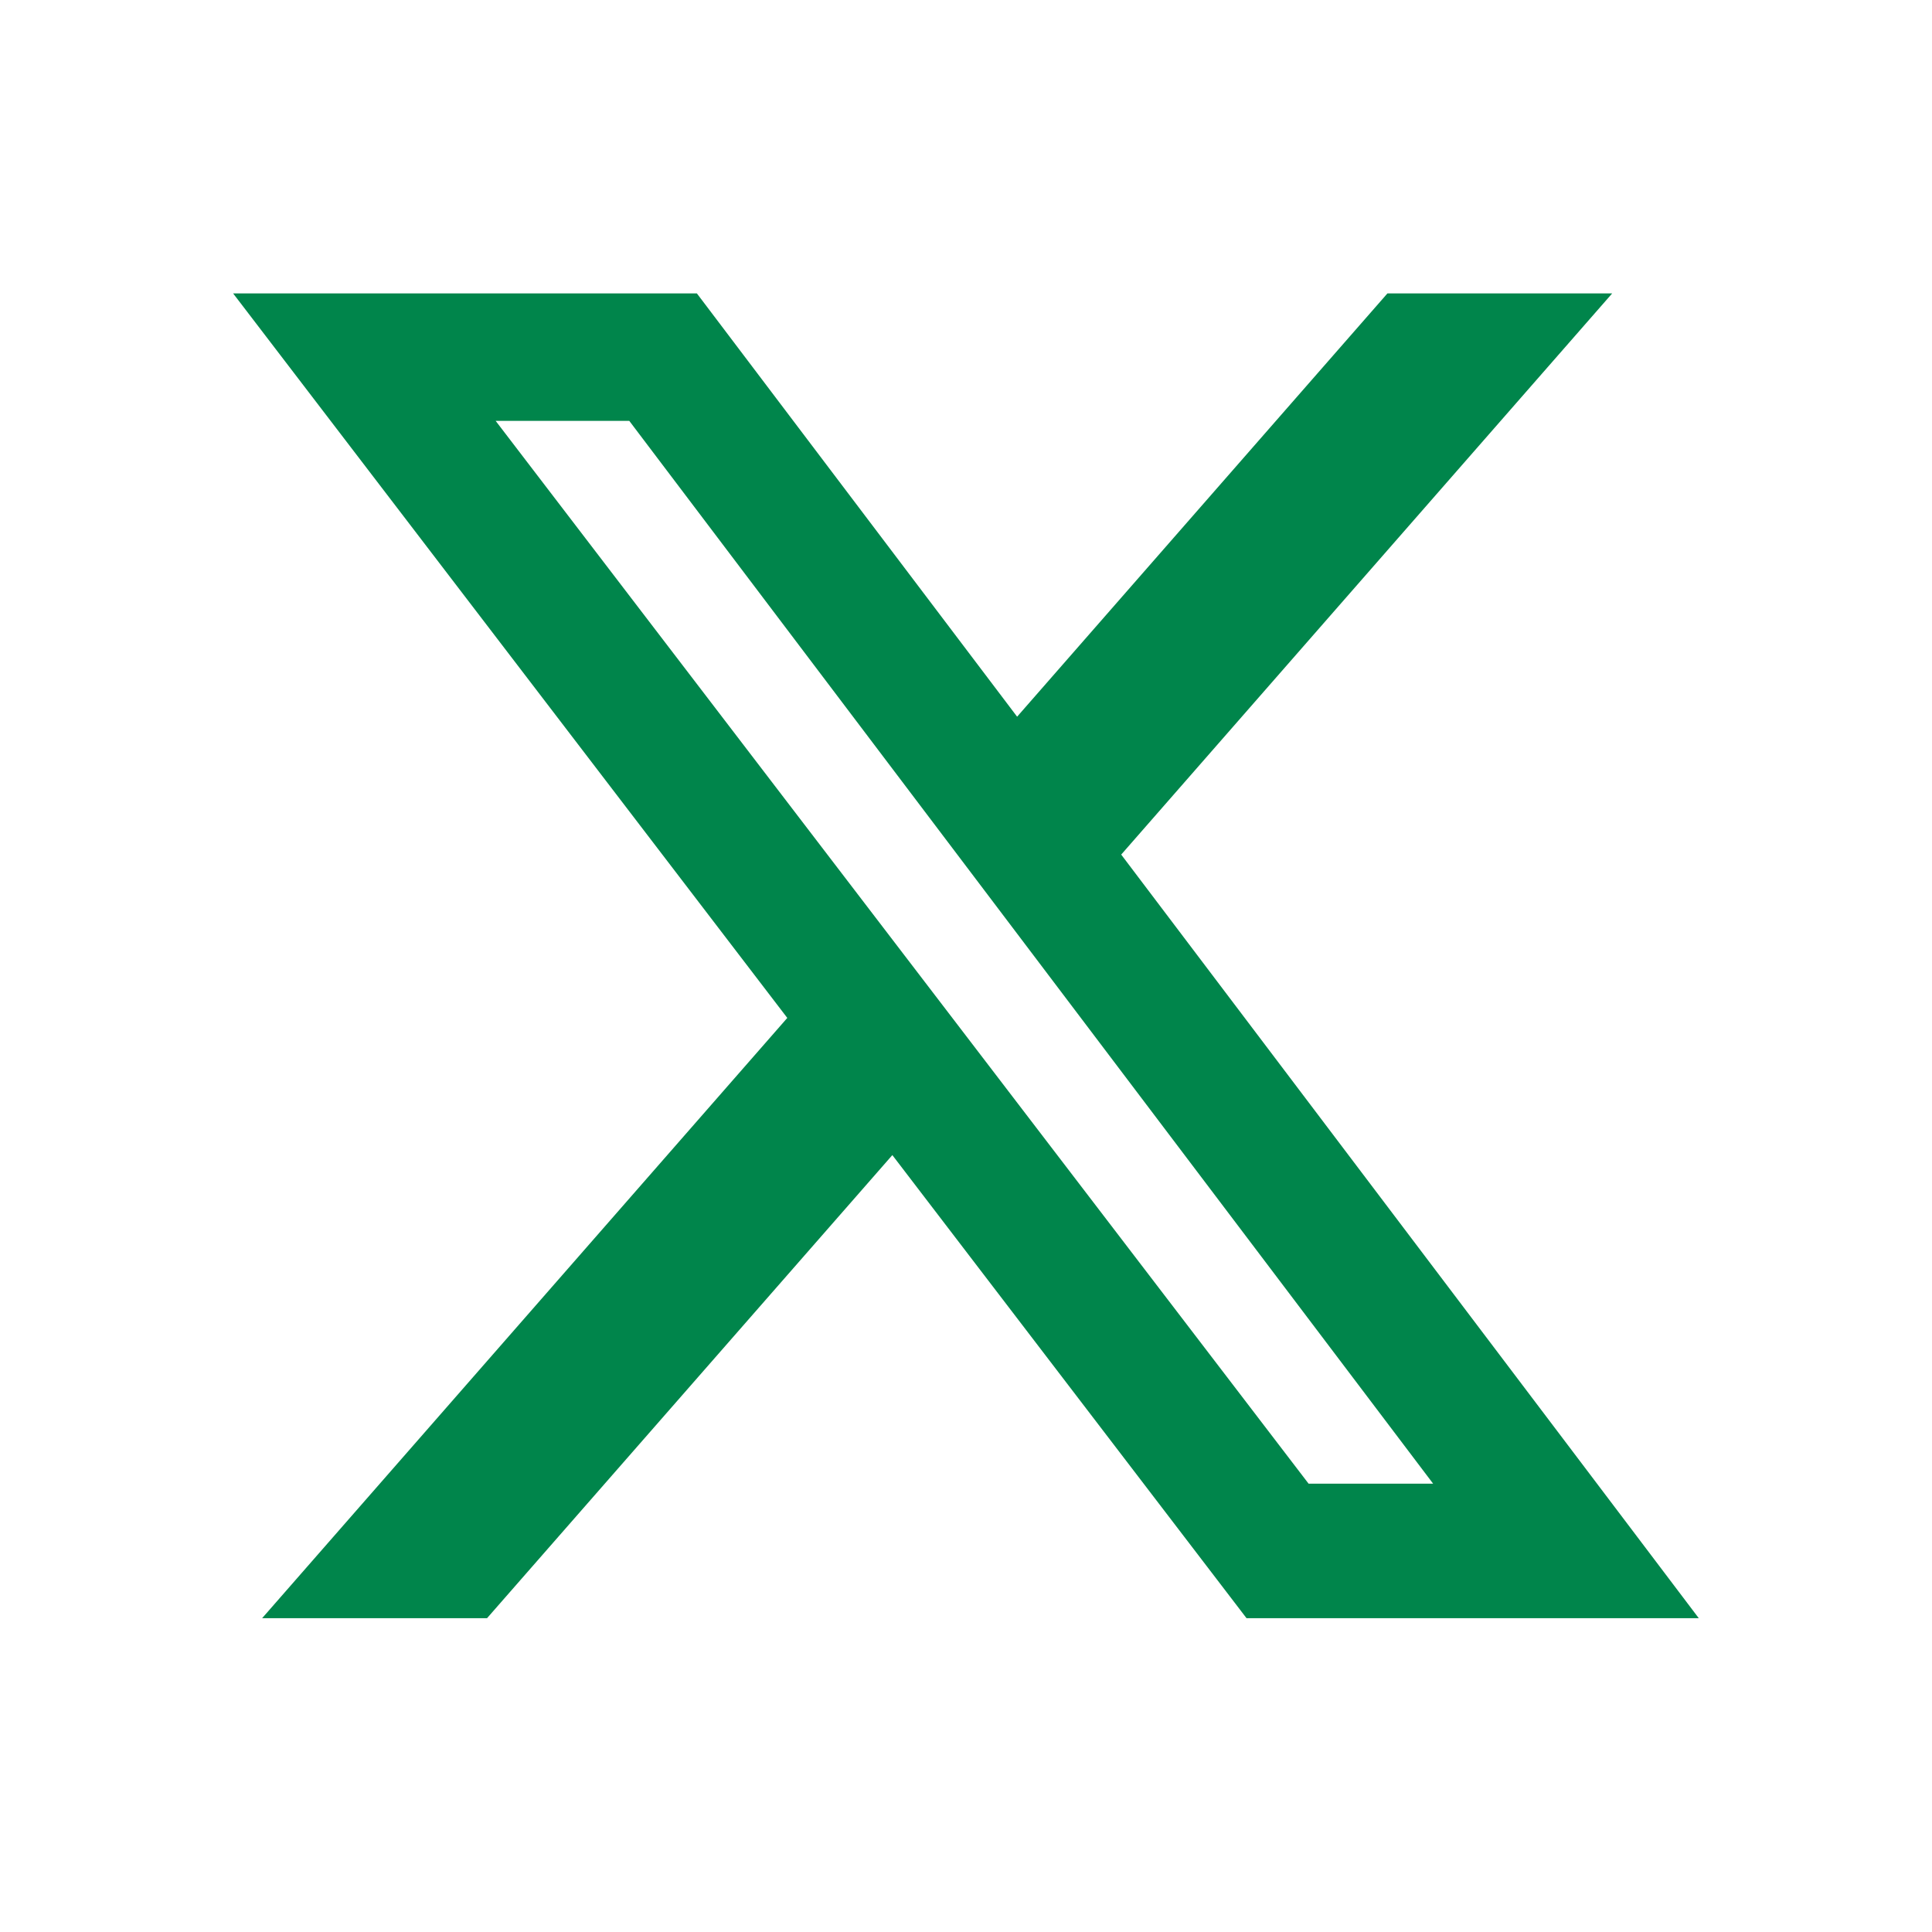 <svg width="24" height="24" viewBox="0 0 24 24" fill="none" xmlns="http://www.w3.org/2000/svg">
<g id="social/x">
<path id="Vector" d="M17.235 3.645H20.027L13.928 10.616L21.103 20.102H15.485L11.085 14.349L6.05 20.102H3.256L9.78 12.645L2.896 3.645H8.657L12.635 8.903L17.235 3.645ZM16.256 18.431H17.803L7.817 5.228H6.157L16.256 18.431Z" fill="#00854B"/>
</g>
</svg>
